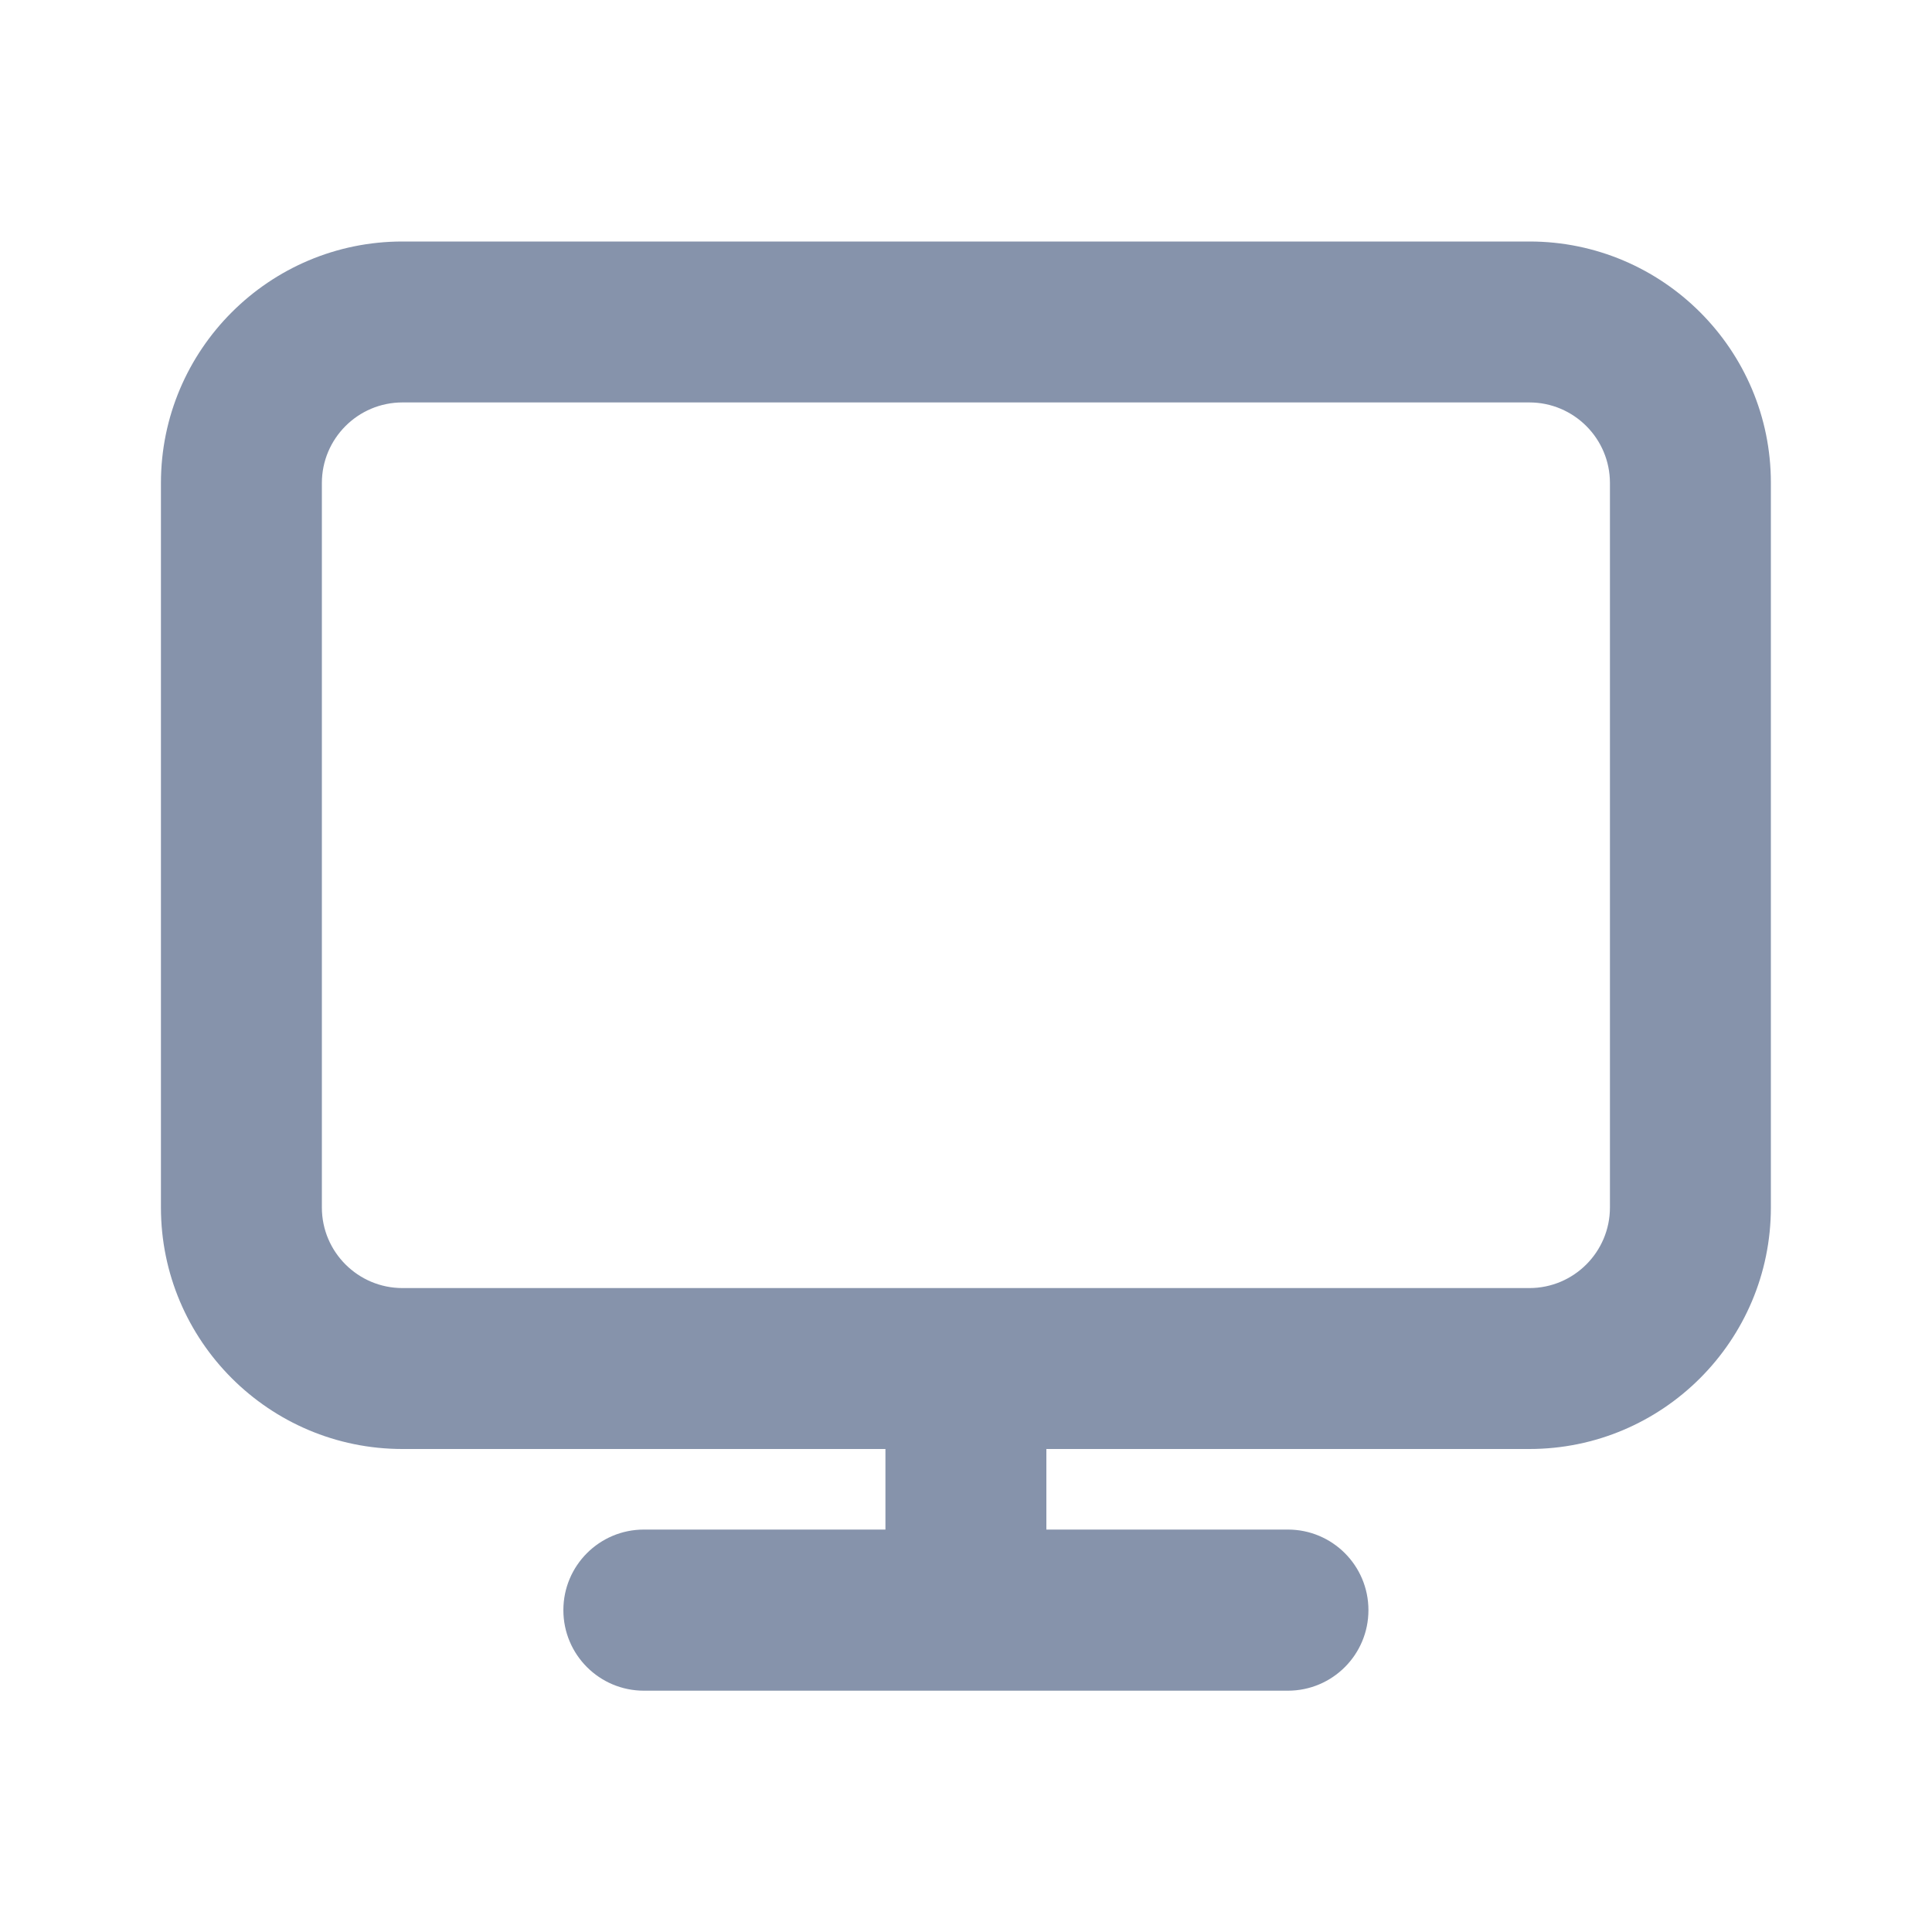 <?xml version="1.0" standalone="no"?><!DOCTYPE svg PUBLIC "-//W3C//DTD SVG 1.1//EN" "http://www.w3.org/Graphics/SVG/1.1/DTD/svg11.dtd"><svg t="1728914214594" class="icon" viewBox="0 0 1024 1024" version="1.1" xmlns="http://www.w3.org/2000/svg" p-id="6381" width="12" height="12" xmlns:xlink="http://www.w3.org/1999/xlink"><path d="M810.7 128H213.3c-70.6 0-128 57.4-128 128v384c0 70.6 57.4 128 128 128h256v42.7h-128c-23.6 0-42.7 19.1-42.7 42.7s19.1 42.7 42.7 42.7h341.3c23.6 0 42.7-19.1 42.7-42.7s-19.1-42.7-42.7-42.7h-128V768h256c70.6 0 128-57.4 128-128V256c0.1-70.6-57.4-128-127.9-128z m42.6 512c0 23.5-19.1 42.7-42.7 42.7H213.3c-23.5 0-42.7-19.1-42.7-42.7V256c0-23.5 19.1-42.7 42.7-42.7h597.3c23.5 0 42.7 19.1 42.7 42.7v384z" p-id="6382" fill="#8693ab"></path></svg>